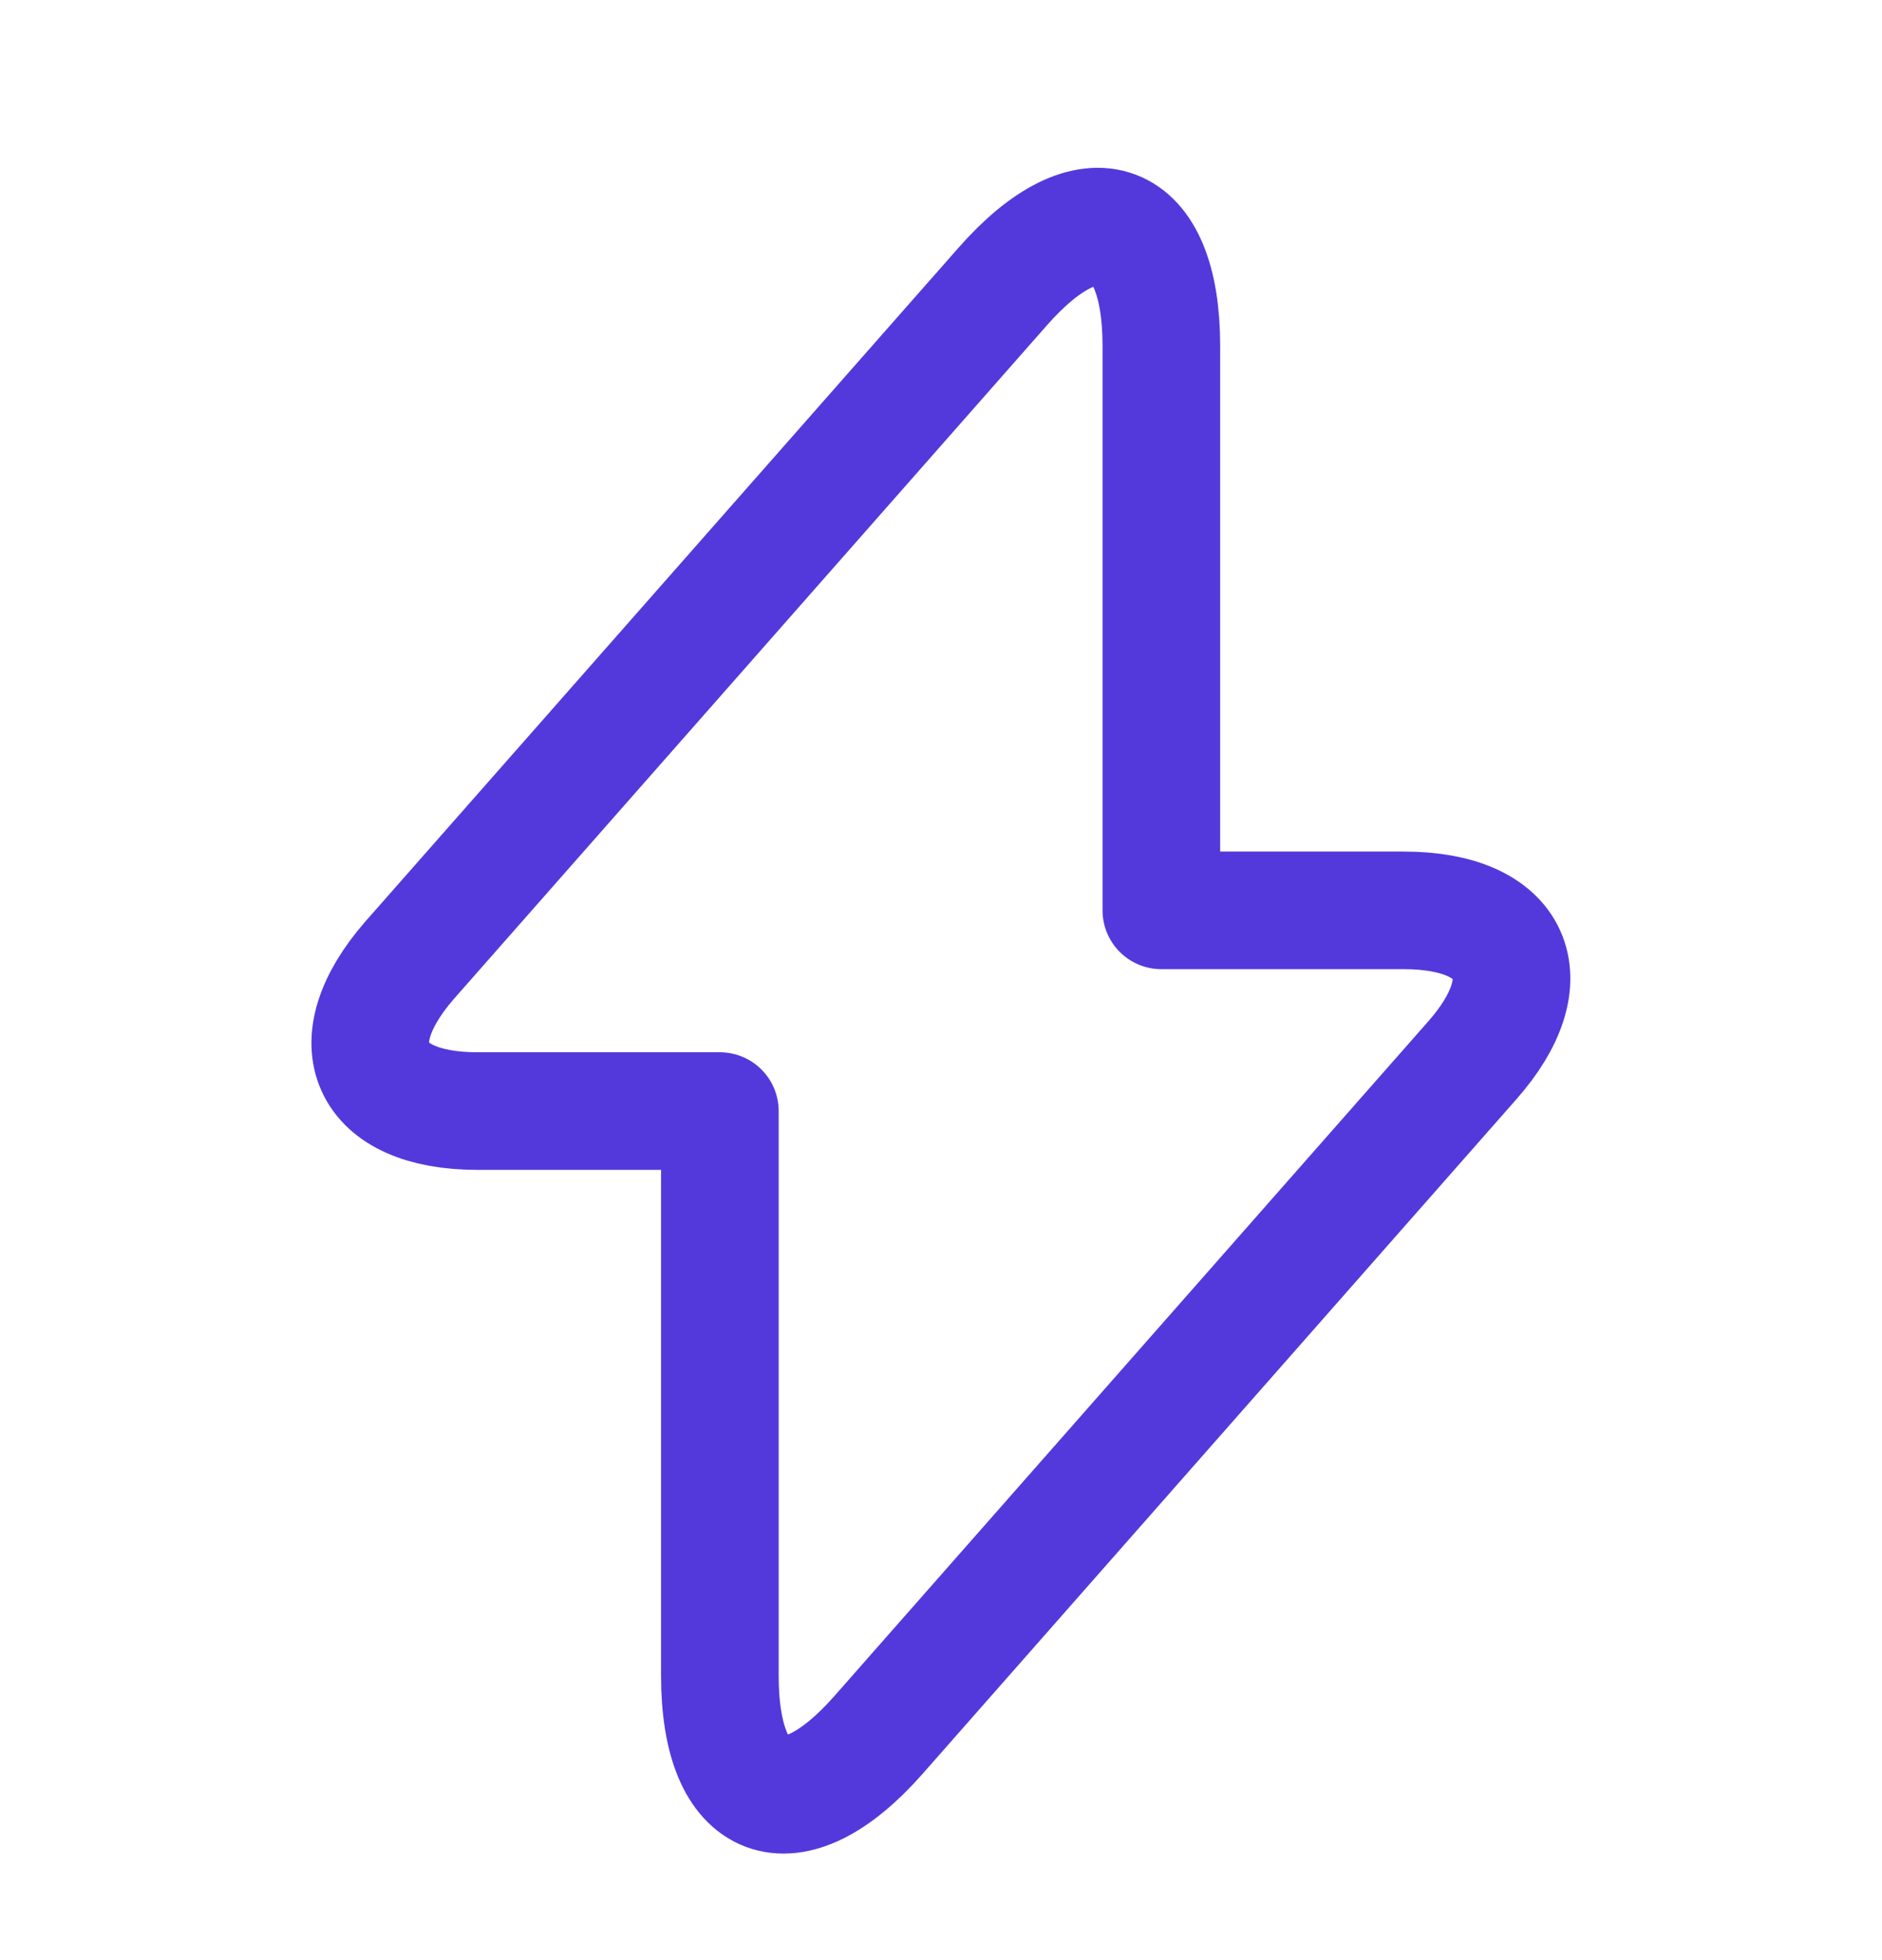 <?xml version="1.0" encoding="UTF-8"?> <svg xmlns="http://www.w3.org/2000/svg" width="24" height="25" viewBox="0 0 24 25" fill="none"><path d="M6.09 14.171H9.18V21.37C9.18 23.05 10.09 23.39 11.2 22.131L18.77 13.53C19.7 12.48 19.31 11.611 17.9 11.611H14.81V4.411C14.81 2.731 13.9 2.391 12.79 3.651L5.22 12.251C4.3 13.31 4.69 14.171 6.09 14.171Z" stroke="#5339DC" stroke-width="1.5" stroke-miterlimit="10" stroke-linecap="round" stroke-linejoin="round"></path></svg> 